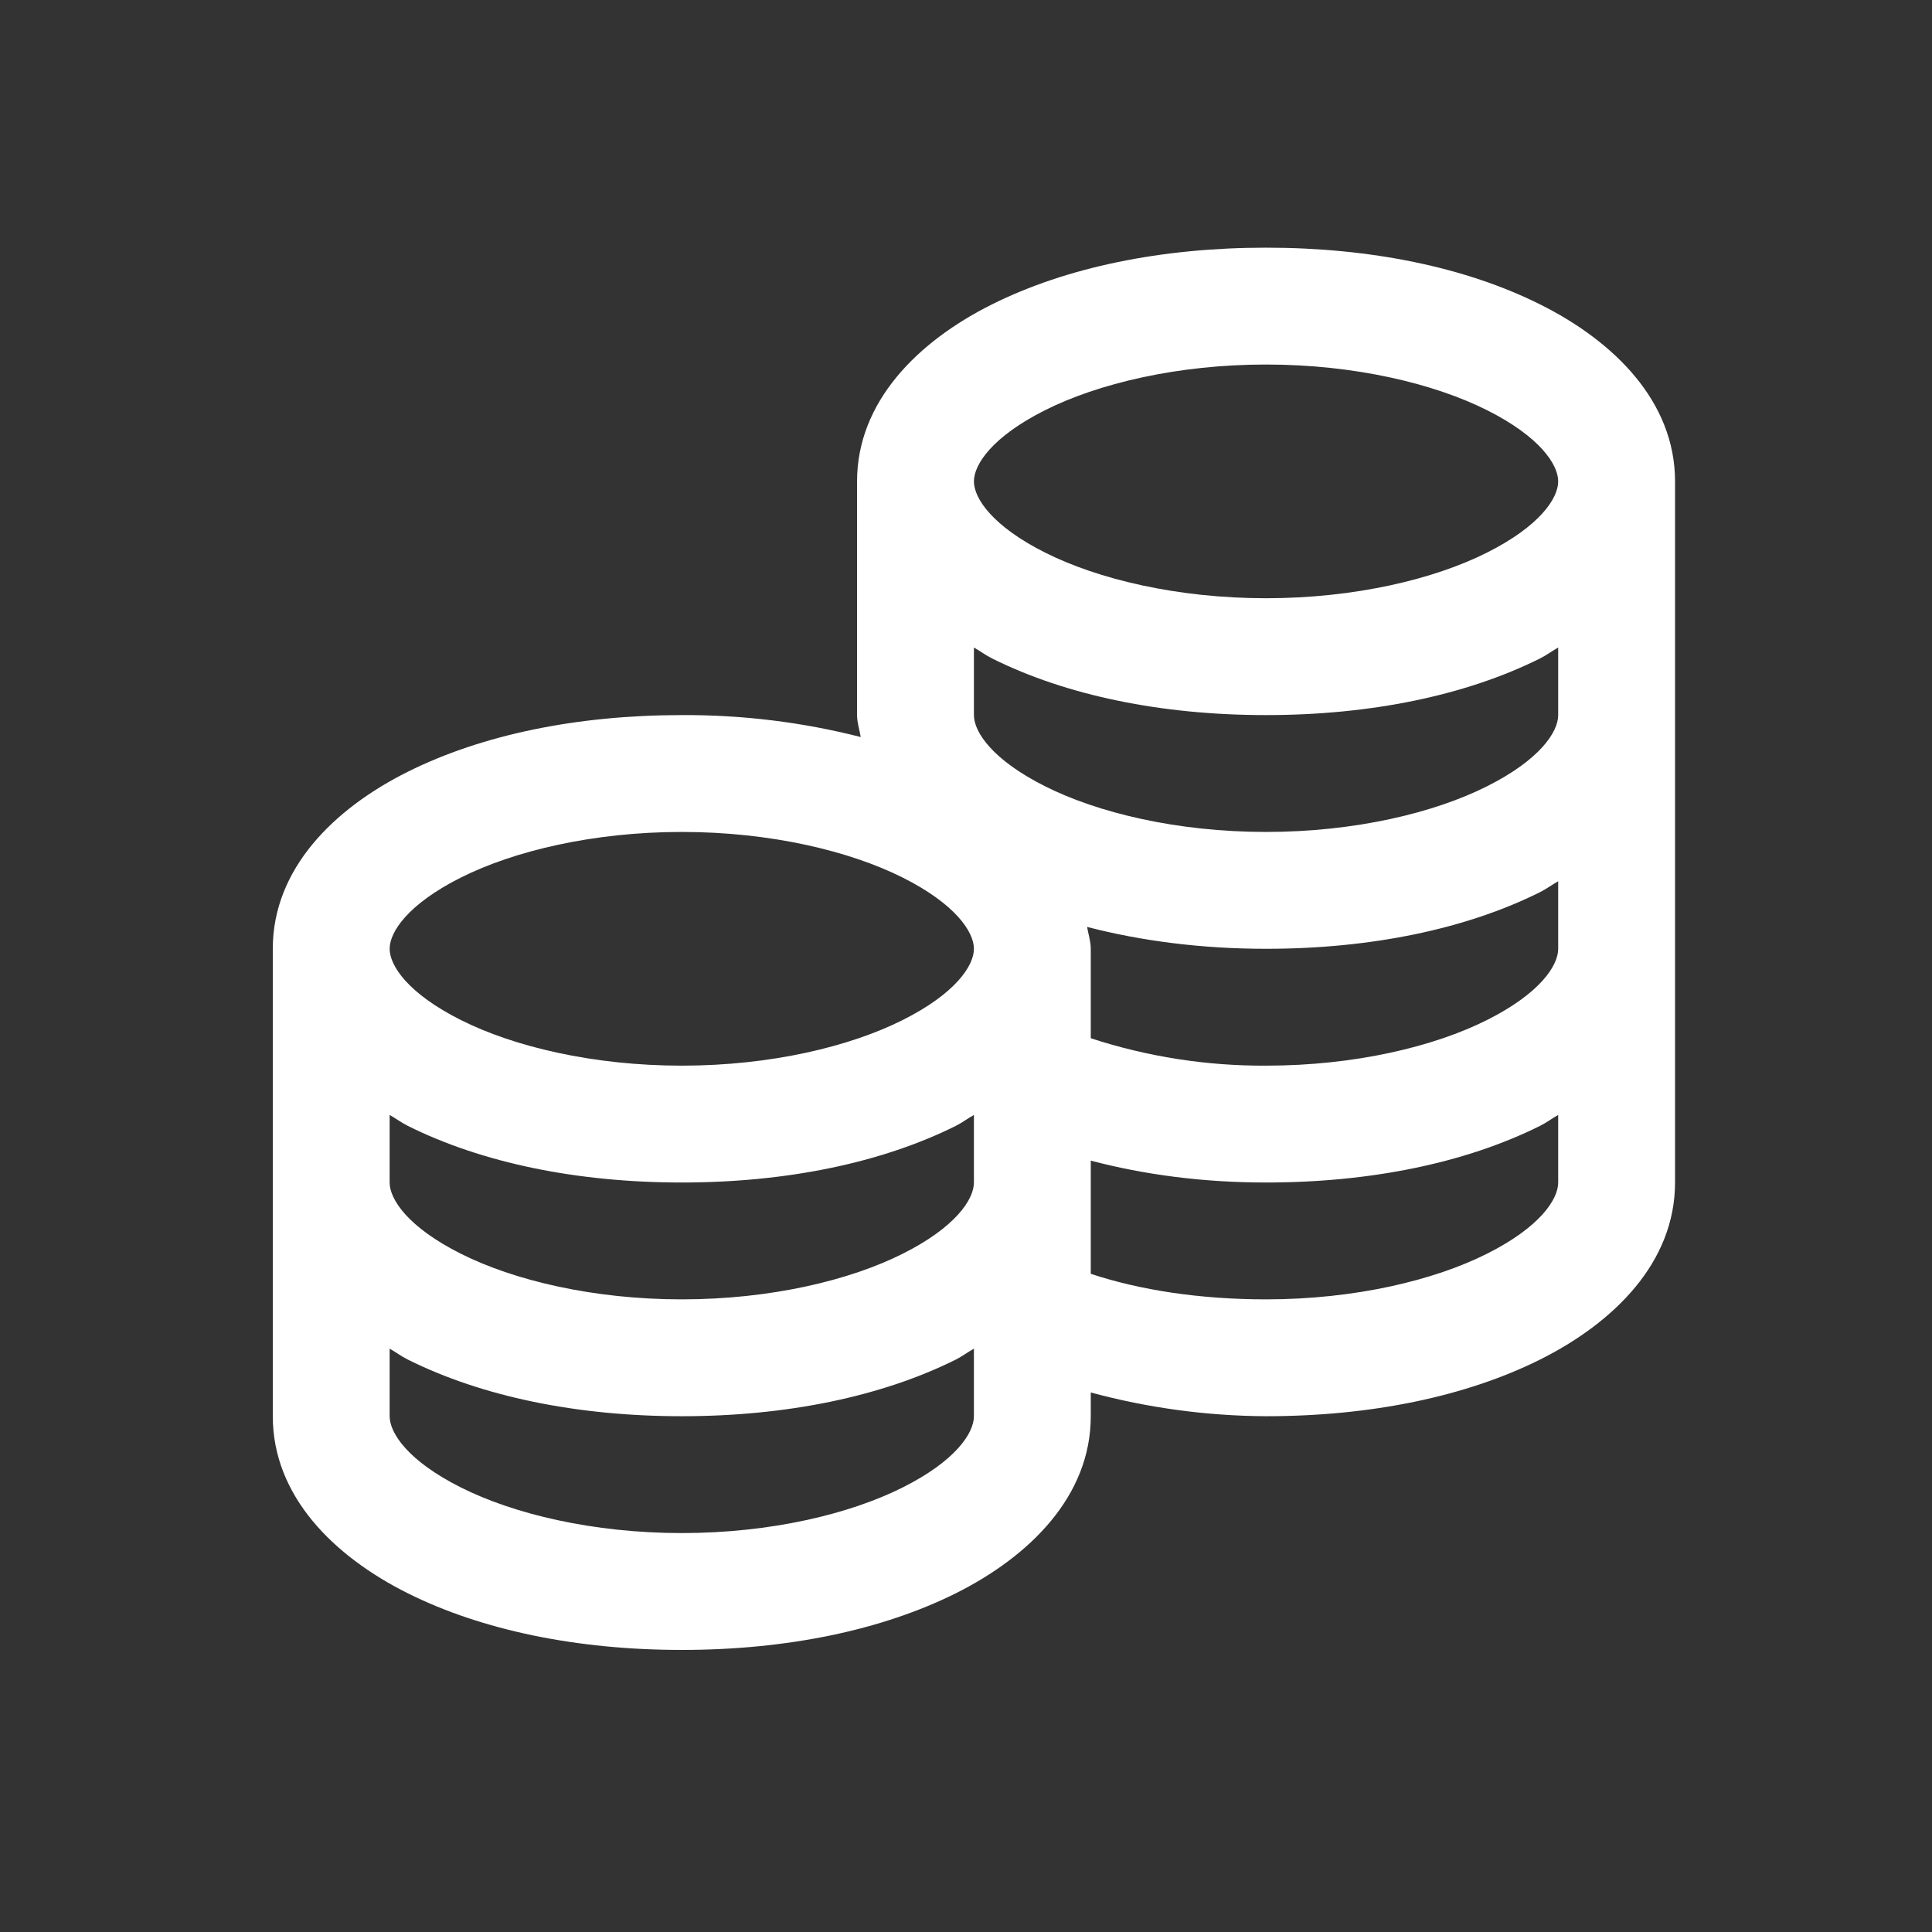 <svg width="31" height="31" viewBox="0 0 31 31" fill="none" xmlns="http://www.w3.org/2000/svg">
<rect x="0" y="0" width="31" height="31" fill="#333333" stroke="none"/>
<g clip-path="url(#clip0_54_229)">
<path d="M20.314 3.974C18.634 3.974 17.11 4.289 15.919 4.883C14.73 5.476 13.752 6.443 13.752 7.724V11.474C13.752 11.595 13.792 11.712 13.811 11.826C12.873 11.587 11.908 11.469 10.94 11.474C9.259 11.474 7.735 11.789 6.544 12.383C5.355 12.976 4.377 13.943 4.377 15.224V22.724C4.377 24.006 5.355 24.972 6.545 25.566C7.735 26.159 9.259 26.474 10.94 26.474C12.62 26.474 14.144 26.159 15.335 25.566C16.523 24.972 17.502 24.006 17.502 22.724V22.343C18.419 22.591 19.364 22.719 20.314 22.724C21.995 22.724 23.519 22.409 24.709 21.816C25.898 21.222 26.877 20.256 26.877 18.974V7.724C26.877 6.443 25.899 5.476 24.709 4.883C23.52 4.289 21.996 3.974 20.314 3.974ZM20.314 5.849C21.742 5.849 23.014 6.157 23.859 6.581C24.706 7.006 25.002 7.453 25.002 7.724C25.002 7.996 24.706 8.442 23.859 8.867C23.015 9.292 21.742 9.599 20.314 9.599C18.887 9.599 17.615 9.292 16.77 8.867C15.923 8.442 15.627 7.995 15.627 7.724C15.627 7.452 15.923 7.006 16.77 6.581C17.614 6.157 18.887 5.849 20.314 5.849ZM15.627 10.39C15.725 10.445 15.817 10.515 15.92 10.566C17.11 11.159 18.634 11.474 20.314 11.474C21.995 11.474 23.519 11.159 24.709 10.566C24.812 10.515 24.904 10.445 25.002 10.39V11.474C25.002 11.746 24.706 12.192 23.859 12.617C23.014 13.042 21.742 13.349 20.314 13.349C18.887 13.349 17.615 13.042 16.77 12.617C15.923 12.192 15.627 11.745 15.627 11.474V10.39ZM10.94 13.349C12.367 13.349 13.639 13.657 14.484 14.081C15.331 14.506 15.627 14.953 15.627 15.224C15.627 15.496 15.331 15.942 14.484 16.367C13.639 16.792 12.367 17.099 10.94 17.099C9.512 17.099 8.24 16.792 7.395 16.367C6.548 15.942 6.252 15.495 6.252 15.224C6.252 14.952 6.548 14.506 7.395 14.081C8.239 13.657 9.512 13.349 10.94 13.349ZM25.002 14.14V15.224C25.002 15.496 24.706 15.942 23.859 16.367C23.014 16.792 21.742 17.099 20.314 17.099C19.359 17.104 18.41 16.956 17.502 16.659V15.224C17.502 15.103 17.462 14.986 17.443 14.873C18.315 15.099 19.281 15.224 20.314 15.224C21.995 15.224 23.519 14.909 24.709 14.316C24.812 14.265 24.904 14.195 25.002 14.14ZM6.252 17.89C6.35 17.945 6.442 18.015 6.545 18.066C7.735 18.659 9.259 18.974 10.94 18.974C12.62 18.974 14.144 18.659 15.335 18.066C15.437 18.015 15.528 17.945 15.627 17.89V18.974C15.627 19.246 15.331 19.692 14.484 20.117C13.639 20.542 12.367 20.849 10.94 20.849C9.512 20.849 8.24 20.542 7.395 20.117C6.548 19.692 6.252 19.245 6.252 18.974V17.89ZM25.002 17.89V18.974C25.002 19.246 24.706 19.692 23.859 20.117C23.014 20.542 21.742 20.849 20.314 20.849C19.248 20.849 18.286 20.699 17.502 20.439V18.623C18.363 18.849 19.3 18.974 20.314 18.974C21.995 18.974 23.519 18.659 24.709 18.066C24.812 18.015 24.904 17.945 25.002 17.89ZM6.252 21.64C6.35 21.695 6.442 21.765 6.545 21.816C7.735 22.409 9.259 22.724 10.94 22.724C12.62 22.724 14.144 22.409 15.335 21.816C15.437 21.765 15.528 21.695 15.627 21.64V22.724C15.627 22.996 15.331 23.442 14.484 23.867C13.639 24.292 12.367 24.599 10.94 24.599C9.512 24.599 8.24 24.292 7.395 23.867C6.548 23.442 6.252 22.995 6.252 22.724V21.64Z" fill="white"/>
</g>
<defs>
<clipPath id="clip0_54_229">
<rect width="30" height="30" fill="white" transform="translate(0.627 0.224)"/>
</clipPath>
</defs>
</svg>
